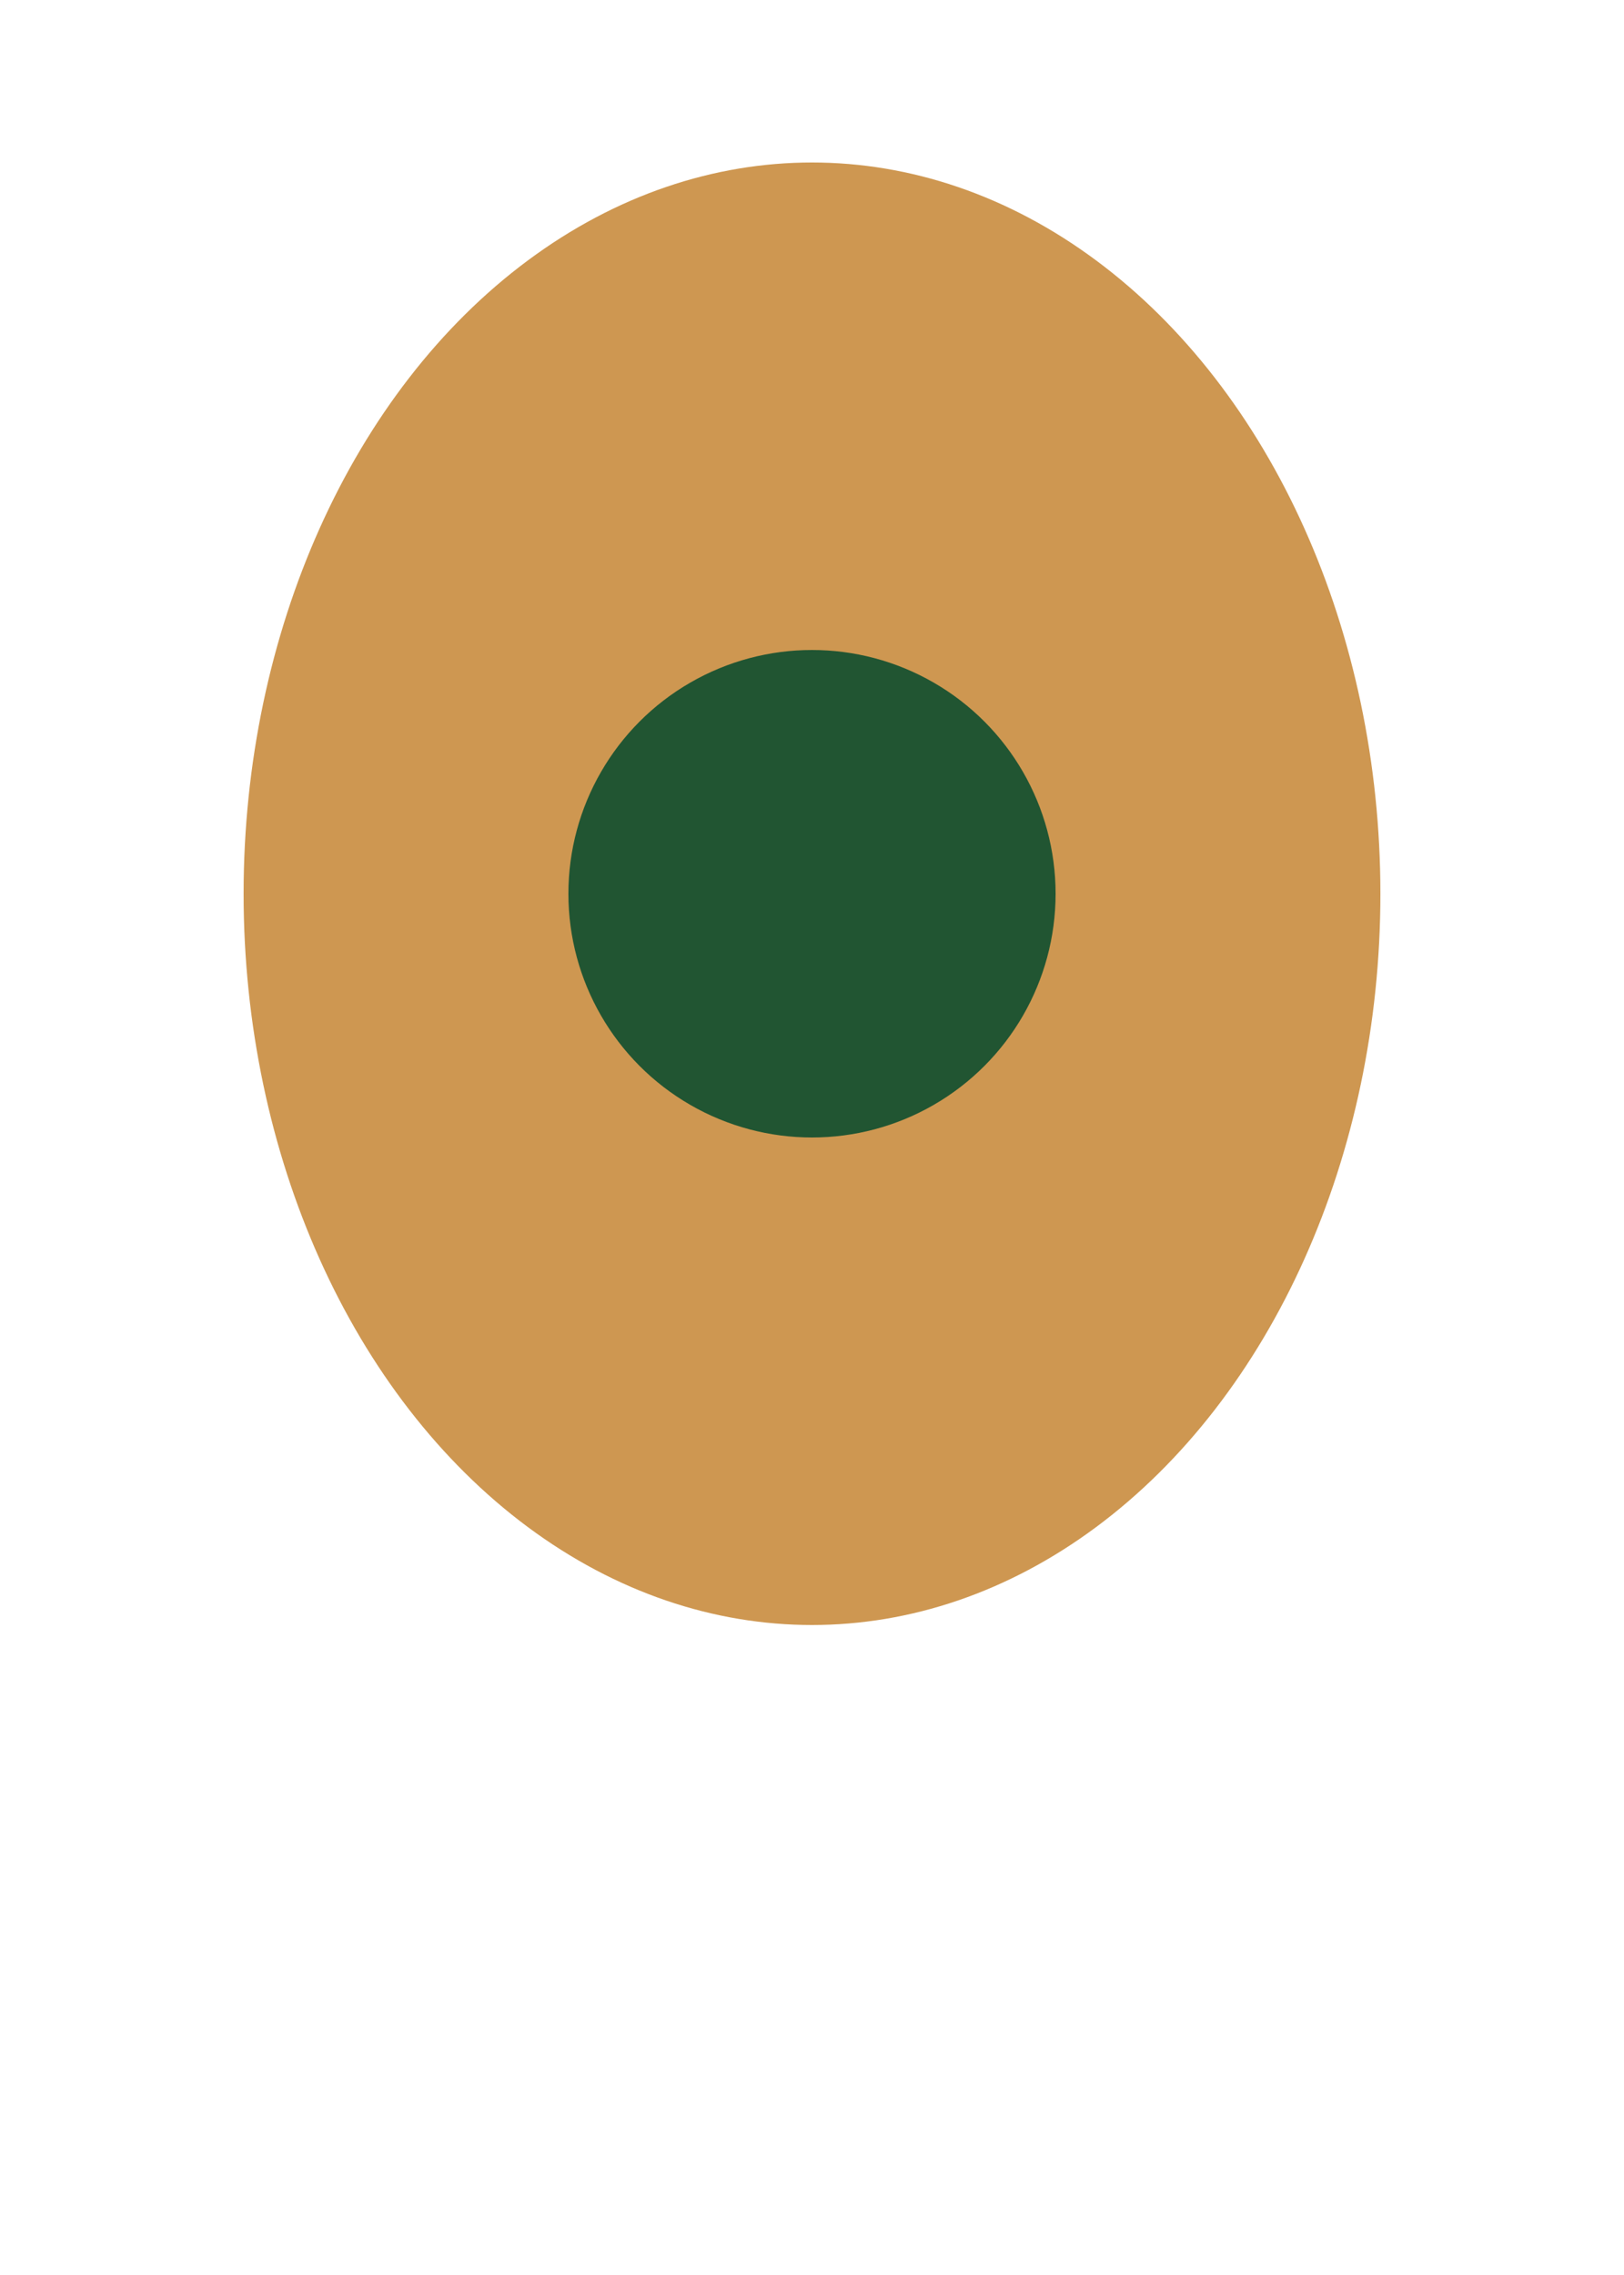 <?xml version="1.0" encoding="UTF-8"?>
<svg xmlns="http://www.w3.org/2000/svg" viewBox="0 0 20 28" width="20" height="28"><ellipse cx="10" cy="11" rx="7" ry="9" fill="#CE9751"/><circle cx="10" cy="11" r="3" fill="#215532"/></svg>